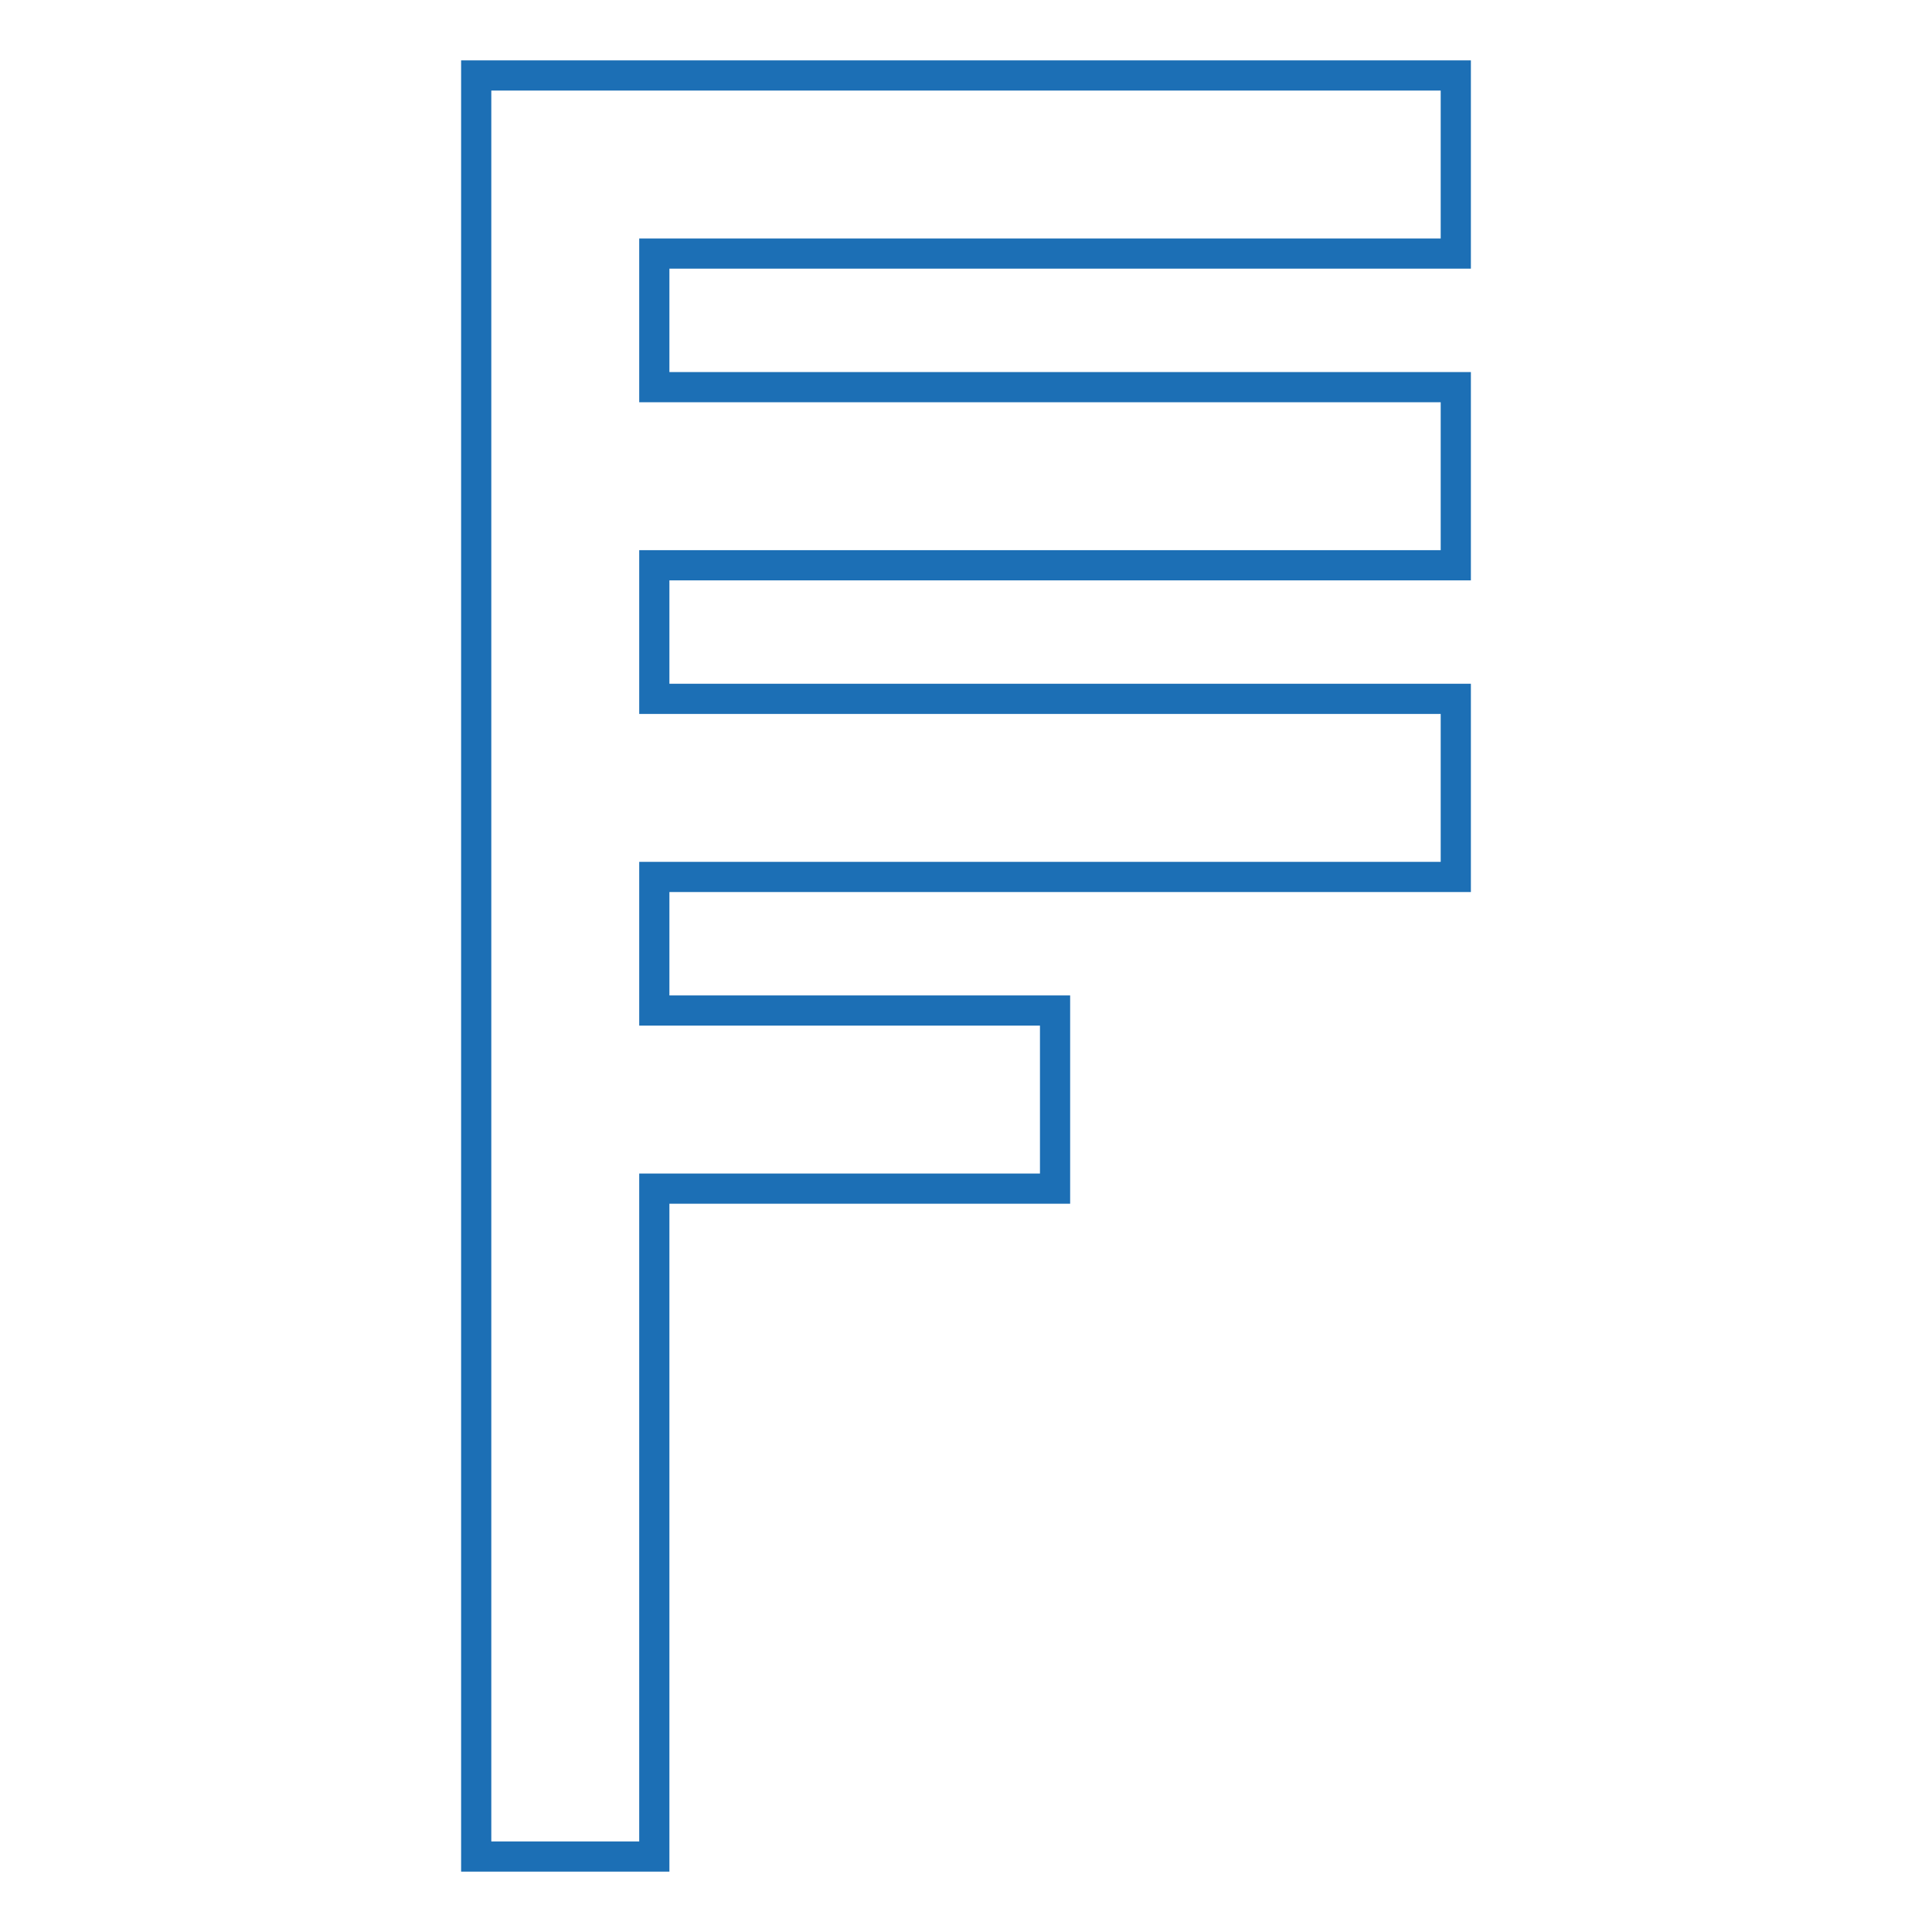 <?xml version="1.0" encoding="utf-8"?>
<!-- Svg Vector Icons : http://www.onlinewebfonts.com/icon -->
<!DOCTYPE svg PUBLIC "-//W3C//DTD SVG 1.1//EN" "http://www.w3.org/Graphics/SVG/1.1/DTD/svg11.dtd">
<svg version="1.1" xmlns="http://www.w3.org/2000/svg" xmlns:xlink="http://www.w3.org/1999/xlink" x="0px" y="0px" viewBox="0 0 256 256" enable-background="new 0 0 256 256" xml:space="preserve">
<g> <path stroke-width="4" fill-opacity="0" stroke="#1c6fb5"  d="M192.9,92.6v23.6H86.7v17.7h53.1v23.6H86.7V246H63.1V10h129.8v23.6H86.7v17.7h106.2v23.6H86.7v17.7H192.9z" /></g>
</svg>